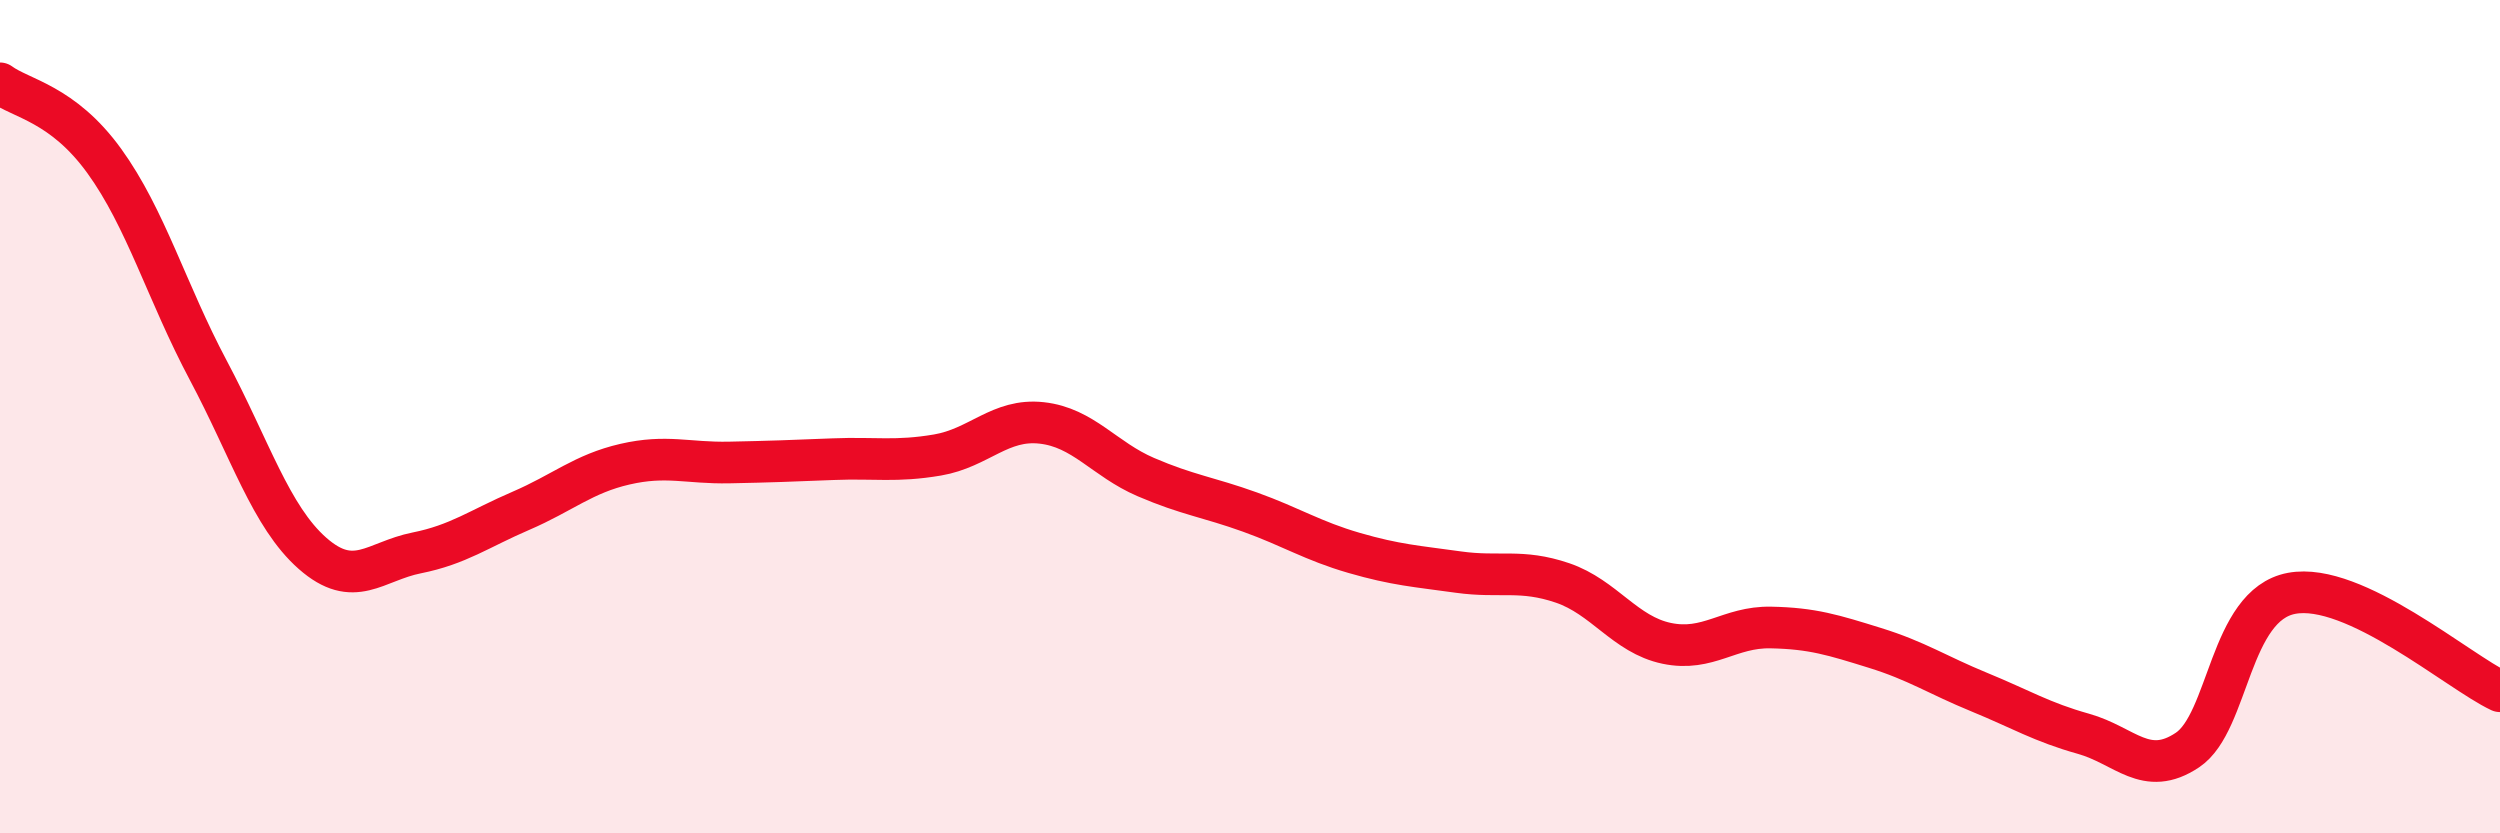 
    <svg width="60" height="20" viewBox="0 0 60 20" xmlns="http://www.w3.org/2000/svg">
      <path
        d="M 0,2 C 0.5,2.37 1.5,2.48 2.5,3.86 C 3.5,5.24 4,7.01 5,8.89 C 6,10.77 6.5,12.4 7.5,13.28 C 8.5,14.16 9,13.47 10,13.27 C 11,13.07 11.5,12.69 12.5,12.26 C 13.5,11.83 14,11.37 15,11.14 C 16,10.91 16.5,11.12 17.5,11.1 C 18.5,11.08 19,11.06 20,11.02 C 21,10.98 21.5,11.09 22.5,10.92 C 23.5,10.75 24,10.04 25,10.15 C 26,10.26 26.5,11.02 27.5,11.45 C 28.5,11.88 29,11.93 30,12.29 C 31,12.65 31.5,12.98 32.5,13.27 C 33.5,13.56 34,13.59 35,13.73 C 36,13.87 36.5,13.65 37.5,13.99 C 38.5,14.33 39,15.23 40,15.44 C 41,15.65 41.5,15.04 42.5,15.06 C 43.5,15.08 44,15.24 45,15.55 C 46,15.86 46.5,16.2 47.5,16.61 C 48.5,17.02 49,17.33 50,17.61 C 51,17.89 51.5,18.67 52.5,18 C 53.5,17.33 53.5,14.52 55,14.24 C 56.5,13.96 59,16.12 60,16.59L60 20L0 20Z"
        fill="#EB0A25"
        opacity="0.1"
        stroke-linecap="round"
        stroke-linejoin="round"
      />
      <path
        d="M 0,2 C 0.5,2.37 1.5,2.48 2.5,3.86 C 3.5,5.24 4,7.01 5,8.89 C 6,10.77 6.5,12.4 7.5,13.28 C 8.5,14.16 9,13.47 10,13.27 C 11,13.07 11.5,12.69 12.5,12.26 C 13.5,11.83 14,11.37 15,11.14 C 16,10.91 16.5,11.12 17.5,11.1 C 18.5,11.08 19,11.06 20,11.02 C 21,10.98 21.5,11.09 22.5,10.92 C 23.5,10.75 24,10.04 25,10.15 C 26,10.26 26.5,11.02 27.5,11.45 C 28.5,11.88 29,11.93 30,12.29 C 31,12.65 31.5,12.98 32.5,13.27 C 33.5,13.56 34,13.59 35,13.73 C 36,13.87 36.5,13.65 37.5,13.99 C 38.5,14.33 39,15.23 40,15.44 C 41,15.65 41.5,15.04 42.5,15.06 C 43.5,15.08 44,15.24 45,15.55 C 46,15.86 46.5,16.2 47.5,16.61 C 48.5,17.02 49,17.33 50,17.61 C 51,17.89 51.5,18.67 52.5,18 C 53.5,17.33 53.5,14.52 55,14.24 C 56.5,13.96 59,16.12 60,16.59"
        stroke="#EB0A25"
        stroke-width="1"
        fill="none"
        stroke-linecap="round"
        stroke-linejoin="round"
      />
    </svg>
  